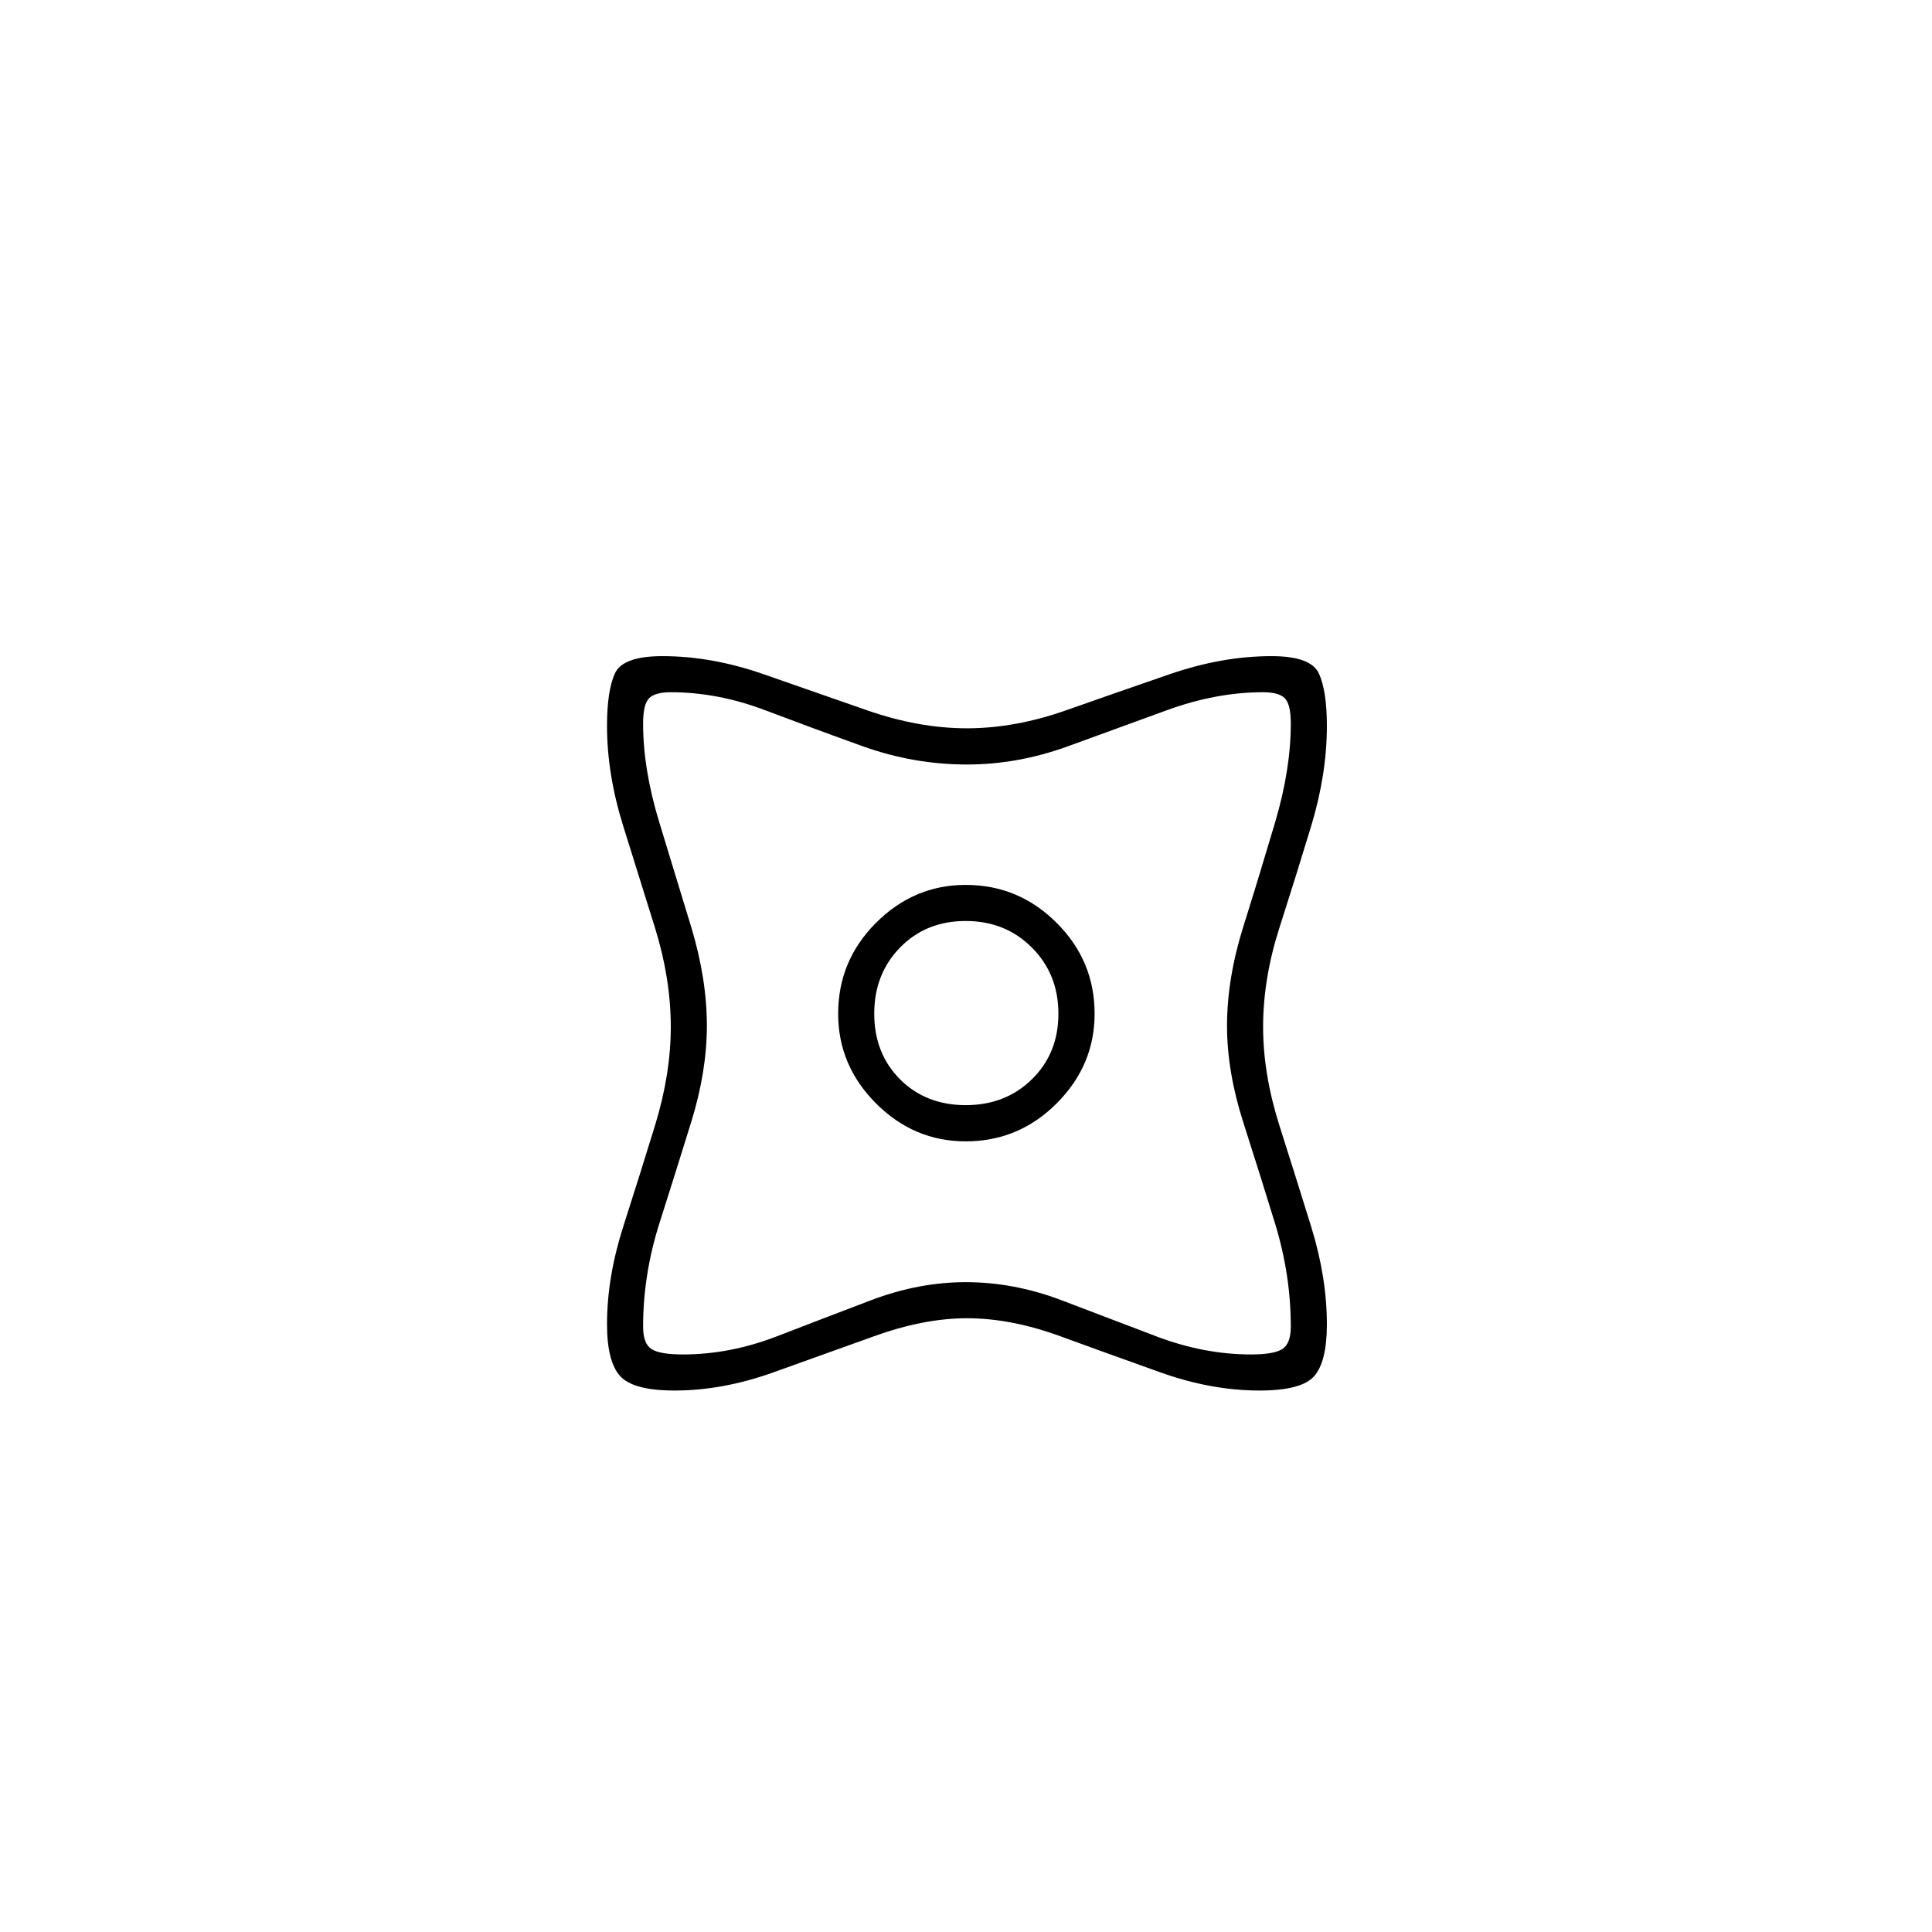 <?xml version="1.0" encoding="UTF-8"?>
<svg xmlns="http://www.w3.org/2000/svg" xmlns:xlink="http://www.w3.org/1999/xlink" width="240.96pt" height="240.96pt" viewBox="0 0 240.96 240.96" version="1.1">
<defs>
<g>
<symbol overflow="visible" id="glyph0-0">
<path style="stroke:none;" d=""/>
</symbol>
<symbol overflow="visible" id="glyph0-1">
<path style="stroke:none;" d="M 15.922 0 C 12.516 0 10.258 -0.598 9.156 -1.797 C 8.062 -3.004 7.516 -5.16 7.516 -8.266 C 7.516 -12.16 8.188 -16.211 9.531 -20.422 C 10.883 -24.629 12.211 -28.859 13.516 -33.109 C 14.816 -37.359 15.469 -41.438 15.469 -45.344 C 15.469 -49.352 14.816 -53.457 13.516 -57.656 C 12.211 -61.863 10.883 -66.117 9.531 -70.422 C 8.188 -74.723 7.516 -78.879 7.516 -82.891 C 7.516 -85.785 7.836 -87.957 8.484 -89.406 C 9.129 -90.863 11.109 -91.594 14.422 -91.594 C 18.523 -91.594 22.727 -90.844 27.031 -89.344 C 31.332 -87.844 35.633 -86.344 39.938 -84.844 C 44.238 -83.344 48.395 -82.594 52.406 -82.594 C 56.406 -82.594 60.531 -83.344 64.781 -84.844 C 69.039 -86.344 73.348 -87.844 77.703 -89.344 C 82.055 -90.844 86.285 -91.594 90.391 -91.594 C 93.691 -91.594 95.664 -90.863 96.312 -89.406 C 96.969 -87.957 97.297 -85.785 97.297 -82.891 C 97.297 -78.879 96.645 -74.723 95.344 -70.422 C 94.039 -66.117 92.711 -61.863 91.359 -57.656 C 90.016 -53.457 89.344 -49.352 89.344 -45.344 C 89.344 -41.438 90.016 -37.359 91.359 -33.109 C 92.711 -28.859 94.039 -24.629 95.344 -20.422 C 96.645 -16.211 97.297 -12.16 97.297 -8.266 C 97.297 -5.16 96.77 -3.004 95.719 -1.797 C 94.664 -0.598 92.391 0 88.891 0 C 84.891 0 80.785 -0.75 76.578 -2.25 C 72.367 -3.75 68.211 -5.25 64.109 -6.75 C 60.004 -8.258 56.102 -9.016 52.406 -9.016 C 48.801 -9.016 44.922 -8.258 40.766 -6.75 C 36.609 -5.25 32.426 -3.75 28.219 -2.25 C 24.02 -0.75 19.922 0 15.922 0 Z M 16.969 -4.5 C 20.875 -4.5 24.773 -5.25 28.672 -6.75 C 32.578 -8.258 36.504 -9.766 40.453 -11.266 C 44.41 -12.766 48.344 -13.516 52.25 -13.516 C 56.258 -13.516 60.238 -12.766 64.188 -11.266 C 68.145 -9.766 72.098 -8.258 76.047 -6.75 C 80.004 -5.25 83.938 -4.5 87.844 -4.5 C 89.738 -4.5 91.035 -4.723 91.734 -5.172 C 92.441 -5.629 92.797 -6.555 92.797 -7.953 C 92.797 -12.266 92.145 -16.547 90.844 -20.797 C 89.539 -25.047 88.211 -29.273 86.859 -33.484 C 85.516 -37.691 84.844 -41.695 84.844 -45.5 C 84.844 -49.406 85.516 -53.508 86.859 -57.812 C 88.211 -62.113 89.539 -66.469 90.844 -70.875 C 92.145 -75.281 92.797 -79.383 92.797 -83.188 C 92.797 -84.789 92.547 -85.844 92.047 -86.344 C 91.547 -86.844 90.645 -87.094 89.344 -87.094 C 85.438 -87.094 81.43 -86.344 77.328 -84.844 C 73.223 -83.344 69.094 -81.836 64.938 -80.328 C 60.789 -78.828 56.613 -78.078 52.406 -78.078 C 48 -78.078 43.691 -78.828 39.484 -80.328 C 35.285 -81.836 31.207 -83.344 27.25 -84.844 C 23.301 -86.344 19.375 -87.094 15.469 -87.094 C 14.164 -87.094 13.266 -86.844 12.766 -86.344 C 12.266 -85.844 12.016 -84.789 12.016 -83.188 C 12.016 -79.383 12.688 -75.281 14.031 -70.875 C 15.383 -66.469 16.711 -62.113 18.016 -57.812 C 19.316 -53.508 19.969 -49.406 19.969 -45.5 C 19.969 -41.695 19.316 -37.691 18.016 -33.484 C 16.711 -29.273 15.383 -25.047 14.031 -20.797 C 12.688 -16.547 12.016 -12.266 12.016 -7.953 C 12.016 -6.555 12.363 -5.629 13.062 -5.172 C 13.758 -4.723 15.062 -4.5 16.969 -4.5 Z M 52.25 -31.078 C 47.945 -31.078 44.219 -32.656 41.062 -35.812 C 37.914 -38.969 36.344 -42.695 36.344 -47 C 36.344 -51.406 37.914 -55.18 41.062 -58.328 C 44.219 -61.484 47.945 -63.062 52.25 -63.062 C 56.656 -63.062 60.438 -61.484 63.594 -58.328 C 66.75 -55.18 68.328 -51.406 68.328 -47 C 68.328 -42.695 66.75 -38.969 63.594 -35.812 C 60.438 -32.656 56.656 -31.078 52.25 -31.078 Z M 52.25 -35.594 C 55.551 -35.594 58.301 -36.664 60.5 -38.812 C 62.707 -40.969 63.812 -43.695 63.812 -47 C 63.812 -50.301 62.707 -53.051 60.5 -55.25 C 58.301 -57.457 55.551 -58.562 52.25 -58.562 C 48.945 -58.562 46.219 -57.457 44.062 -55.25 C 41.914 -53.051 40.844 -50.301 40.844 -47 C 40.844 -43.695 41.914 -40.969 44.062 -38.812 C 46.219 -36.664 48.945 -35.594 52.25 -35.594 Z M 52.25 -35.594 "/>
</symbol>
</g>
</defs>
<g id="surface1446">
<rect x="0" y="0" width="240.96" height="240.96" style="fill:rgb(100%,100%,100%);fill-opacity:0;stroke:none;"/>
<g style="fill:rgb(0%,0%,0%);fill-opacity:1;">
  <use xlink:href="#glyph0-1" x="68.192" y="173.428"/>
</g>
</g>
</svg>
